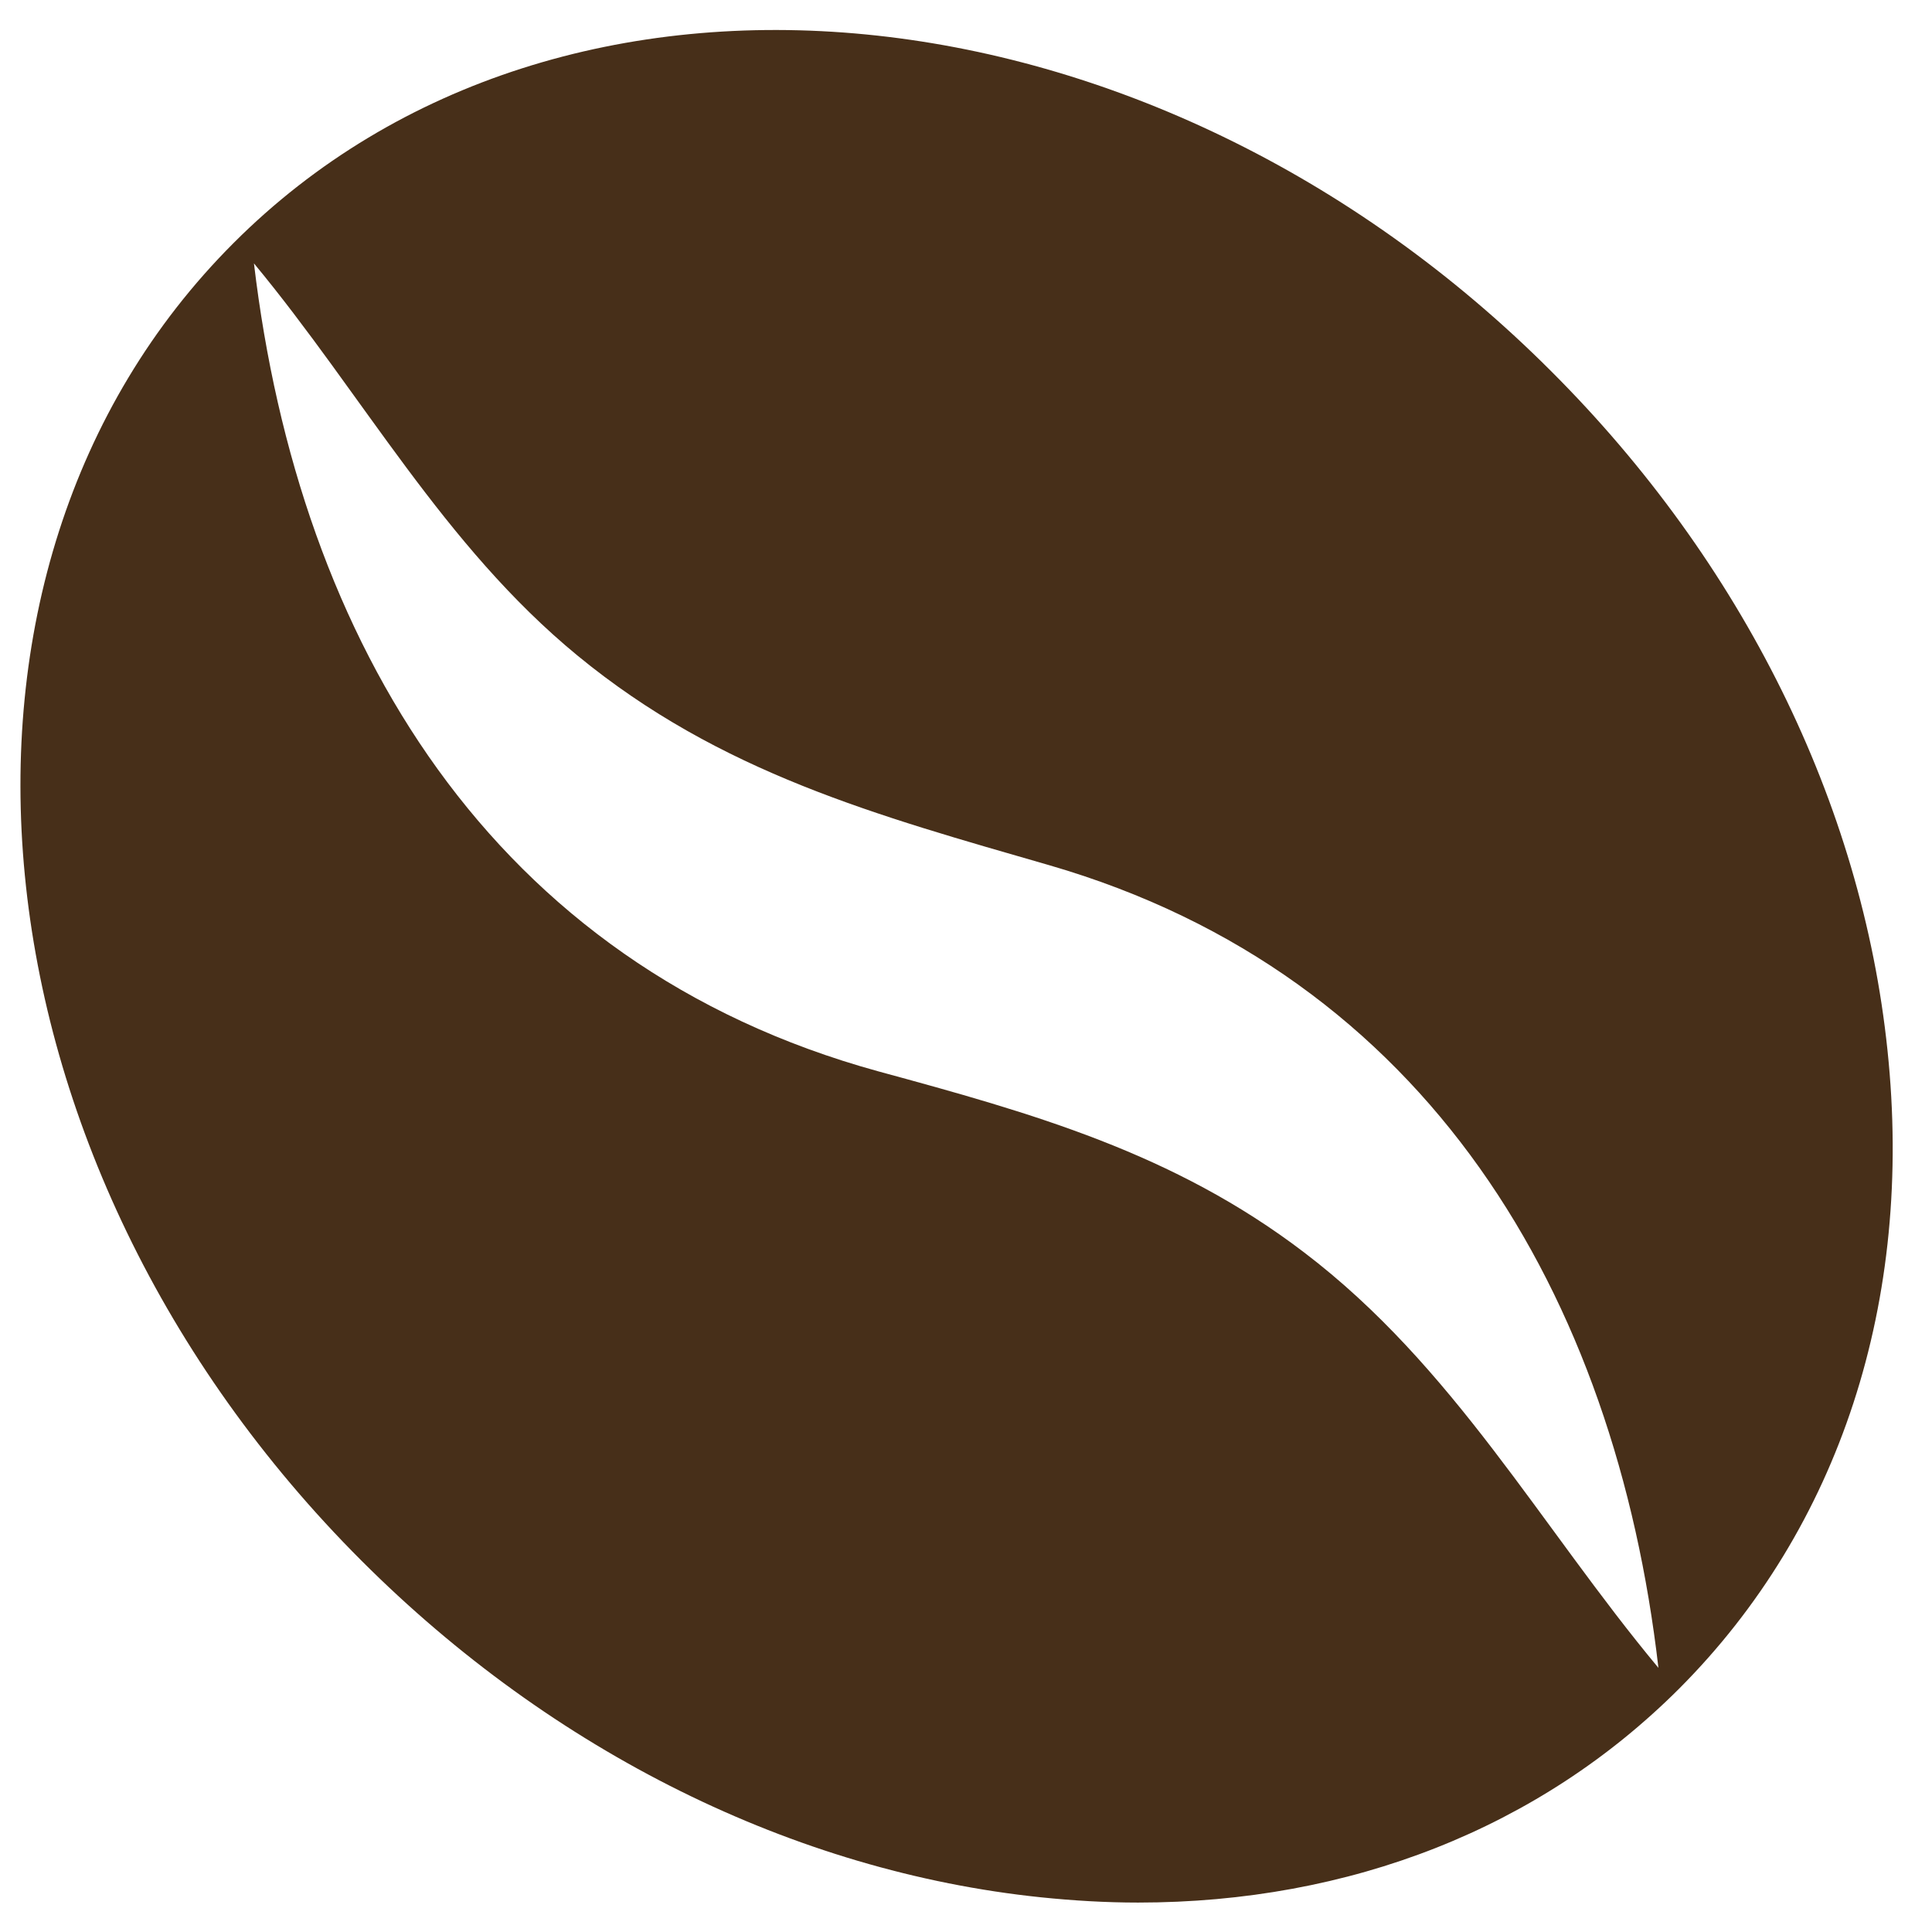 <?xml version="1.0" encoding="utf-8"?>
<!-- Generator: Adobe Illustrator 23.0.6, SVG Export Plug-In . SVG Version: 6.00 Build 0)  -->
<svg version="1.1" id="Capa_1" xmlns="http://www.w3.org/2000/svg" xmlns:xlink="http://www.w3.org/1999/xlink" x="0px" y="0px"
	 viewBox="0 0 512 512" style="enable-background:new 0 0 512 512;" xml:space="preserve">
<style type="text/css">
	.st0{fill:#4B4D4E;}
	.st1{fill:#F1AE03;}
	.st2{fill:#E22A3A;}
	.st3{fill:#5A9231;}
	.st4{fill:#8CC04D;}
	.st5{fill:#008EAB;}
	.st6{fill:#472F19;}
	.st7{fill:#303031;}
	.st8{fill:#F98C3C;}
	.st9{fill:#00AFC9;}
	.st10{fill:#FBCD58;}
	.st11{fill:#3D3D3D;}
	.st12{fill:#8CBF4D;}
	.st13{fill:#AD1D30;}
</style>
<g>
	<g>
		<path class="st6" d="M500.2,278.3c-6.8-65.3-38.4-129.3-89.2-180C305.4-7.3,148.8-22.6,61.9,64.4c-87,87-71.8,243.5,33.9,349.2
			c50.7,50.7,114.7,82.4,180,89.2c8.7,0.9,17.3,1.4,25.8,1.4c56.2,0,106.4-19.7,143.4-56.7C487.5,404.9,507.2,344.8,500.2,278.3z
			 M345.6,331.9c-34.6-26.4-72.1-36.9-112.9-48C130.2,255.7,79.2,170.1,67.3,69.8c28.9,34.9,50.2,74.7,85.7,103.9
			c37.8,31.1,79.4,42.4,125.1,55.6c100.3,29.1,150,114,161.4,212.7C408.2,404.4,385.3,362.1,345.6,331.9z"/>
	</g>
</g>
</svg>
